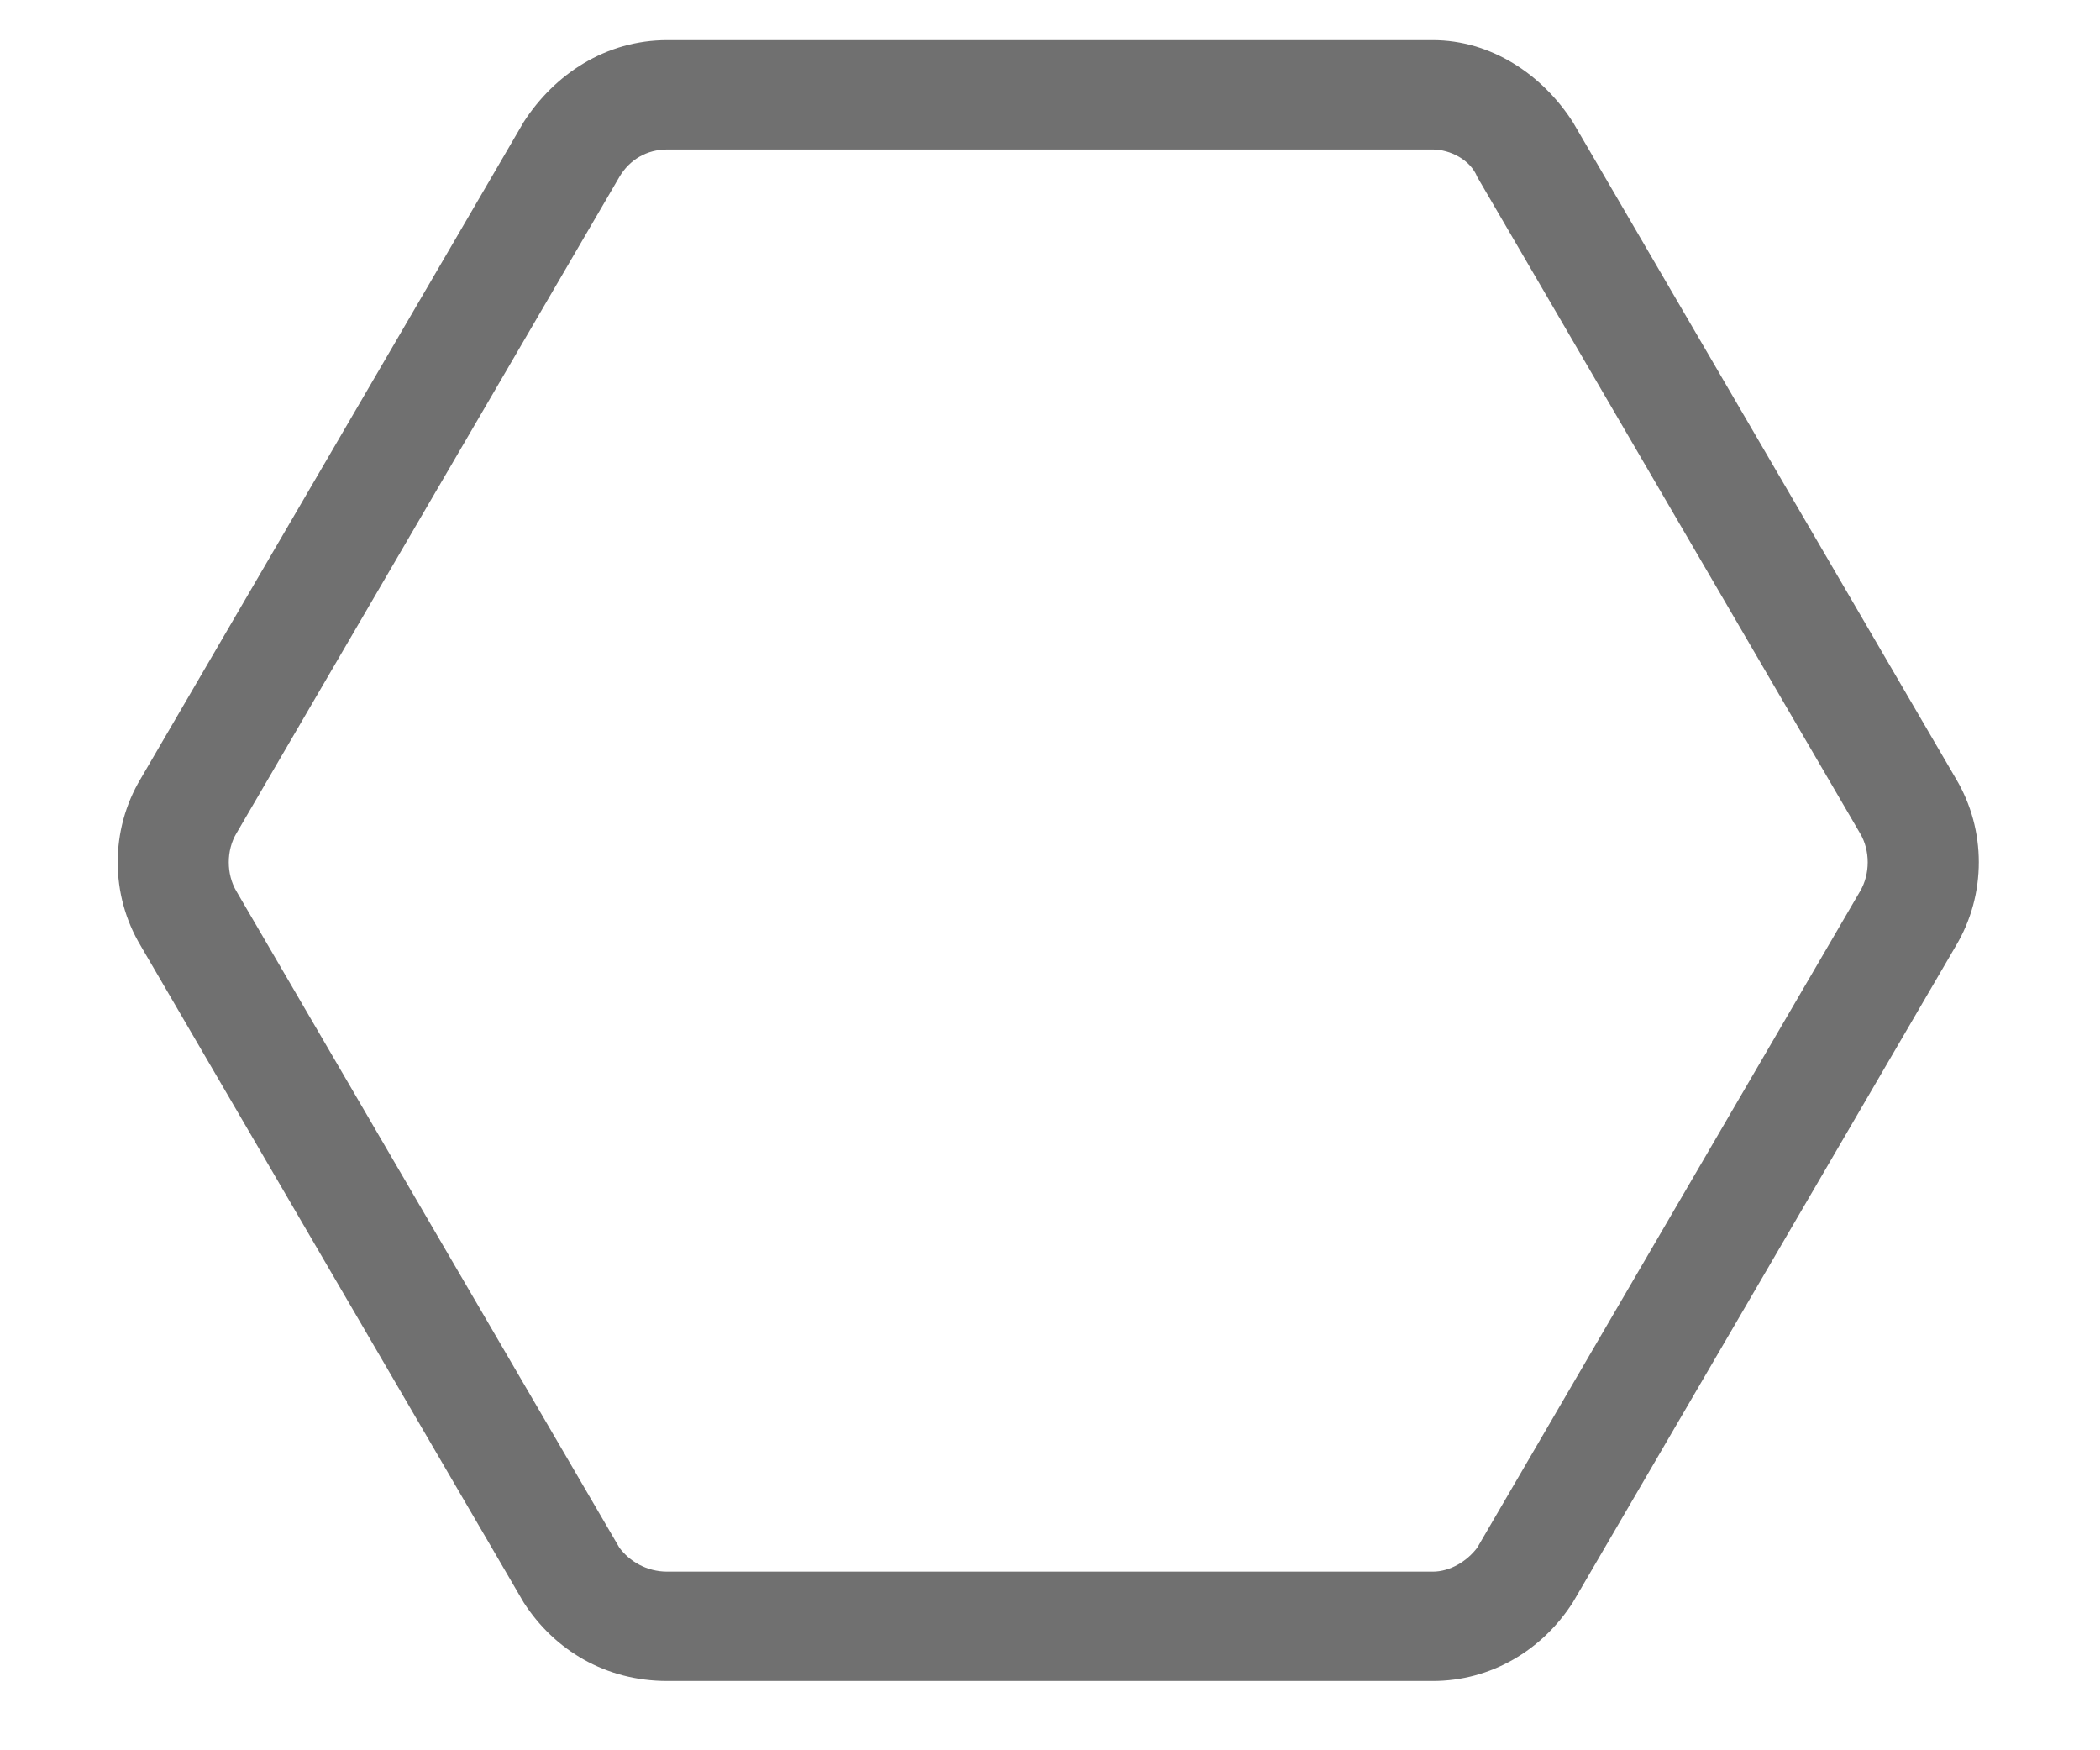 <svg width="18" height="15" viewBox="0 0 18 15" fill="none" xmlns="http://www.w3.org/2000/svg"><path d="M13.482 1.047L16.764 6.672C17.027 7.111 17.027 7.668 16.764 8.107L13.482 13.732C13.219 14.143 12.779 14.406 12.281 14.406H5.719C5.191 14.406 4.752 14.143 4.488 13.732L1.207 8.107C0.943 7.668 0.943 7.111 1.207 6.672L4.488 1.047C4.752 0.637 5.191 0.344 5.719 0.344H12.281C12.779 0.344 13.219 0.637 13.482 1.047ZM15.943 7.639C16.031 7.492 16.031 7.287 15.943 7.141L12.662 1.516C12.604 1.369 12.428 1.281 12.281 1.281H5.719C5.543 1.281 5.396 1.369 5.309 1.516L2.027 7.141C1.939 7.287 1.939 7.492 2.027 7.639L5.309 13.264C5.396 13.381 5.543 13.469 5.719 13.469H12.281C12.428 13.469 12.574 13.381 12.662 13.264L15.943 7.639Z" fill="#707070"/></svg>